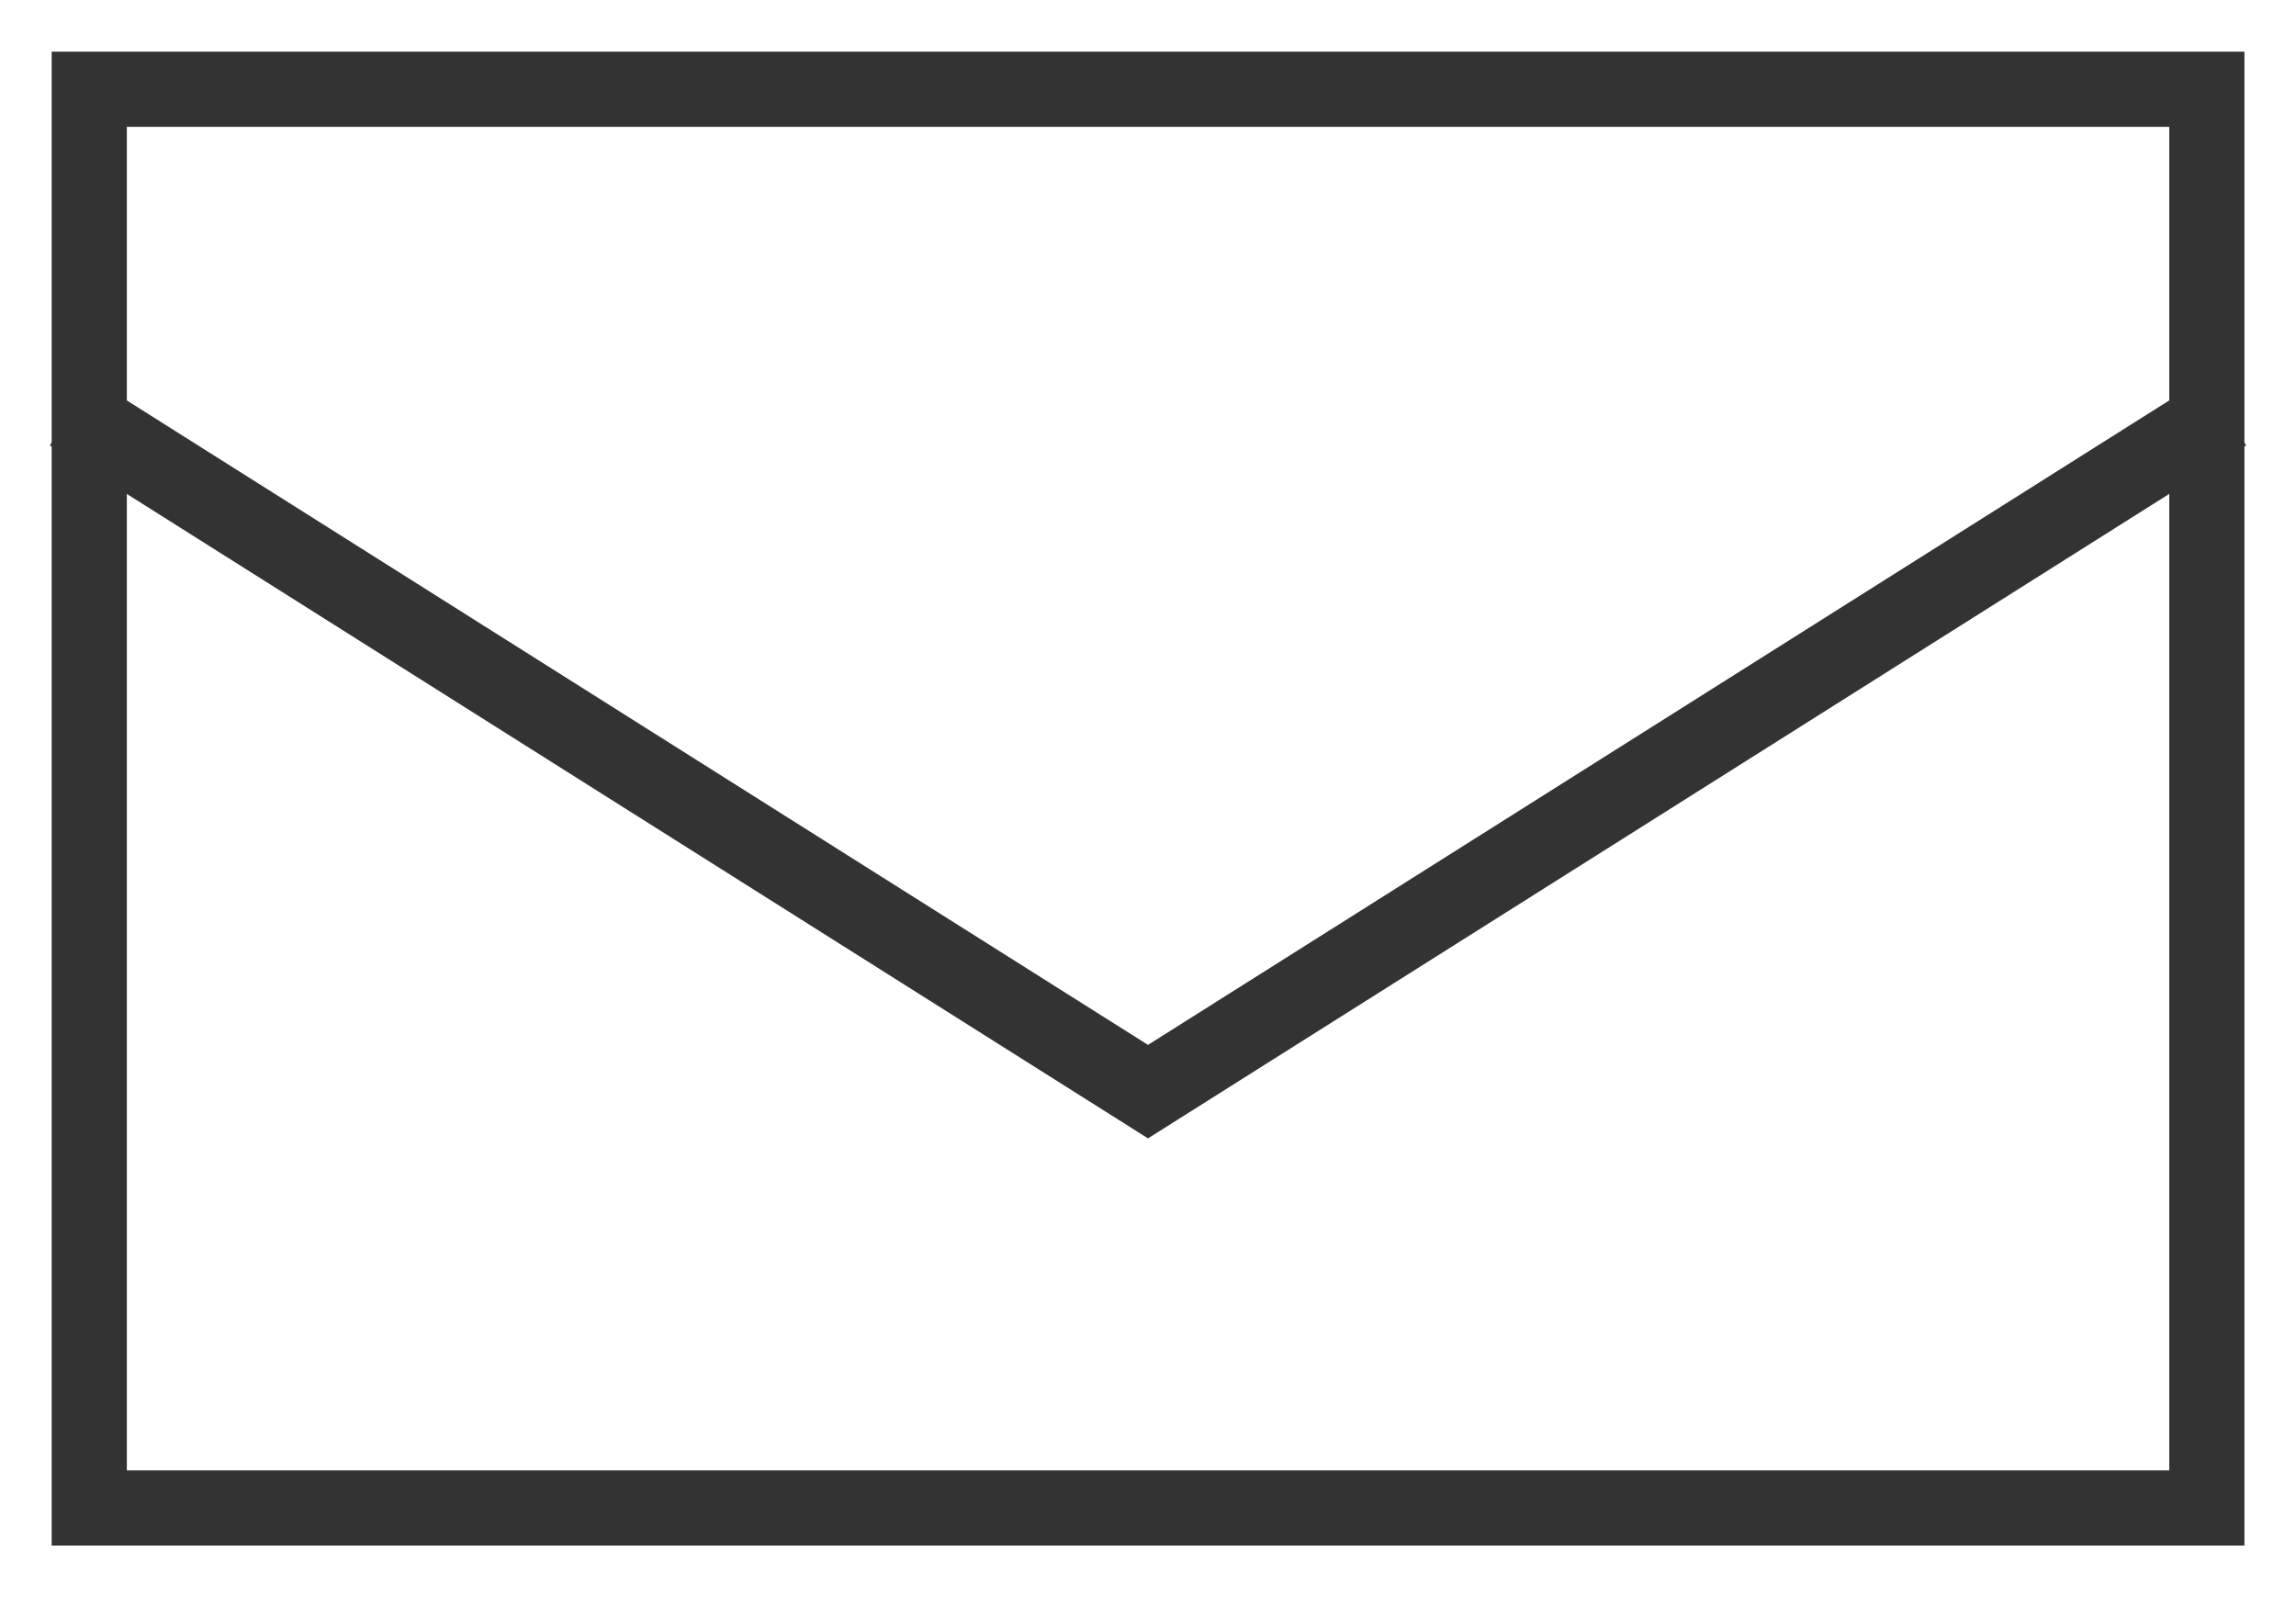 <?xml version="1.0" encoding="UTF-8"?>
<svg id="_レイヤー_2" data-name="レイヤー_2" xmlns="http://www.w3.org/2000/svg" width="23" height="16" xmlns:xlink="http://www.w3.org/1999/xlink" viewBox="0 0 23 16">
  <defs>
    <clipPath id="clippath">
      <rect width="23" height="16" style="fill: none;"/>
    </clipPath>
  </defs>
  <g id="_フッター" data-name="フッター">
    <g style="clip-path: url(#clippath);">
      <g>
        <rect x=".894" y=".894" width="21.213" height="14.213" style="fill: none; stroke: #333; stroke-miterlimit: 10; stroke-width: .753px;"/>
        <polyline points="22.289 4.127 11.5 10.936 .711 4.127" style="fill: none; stroke: #333; stroke-miterlimit: 10; stroke-width: .792px;"/>
      </g>
    </g>
  </g>
</svg>